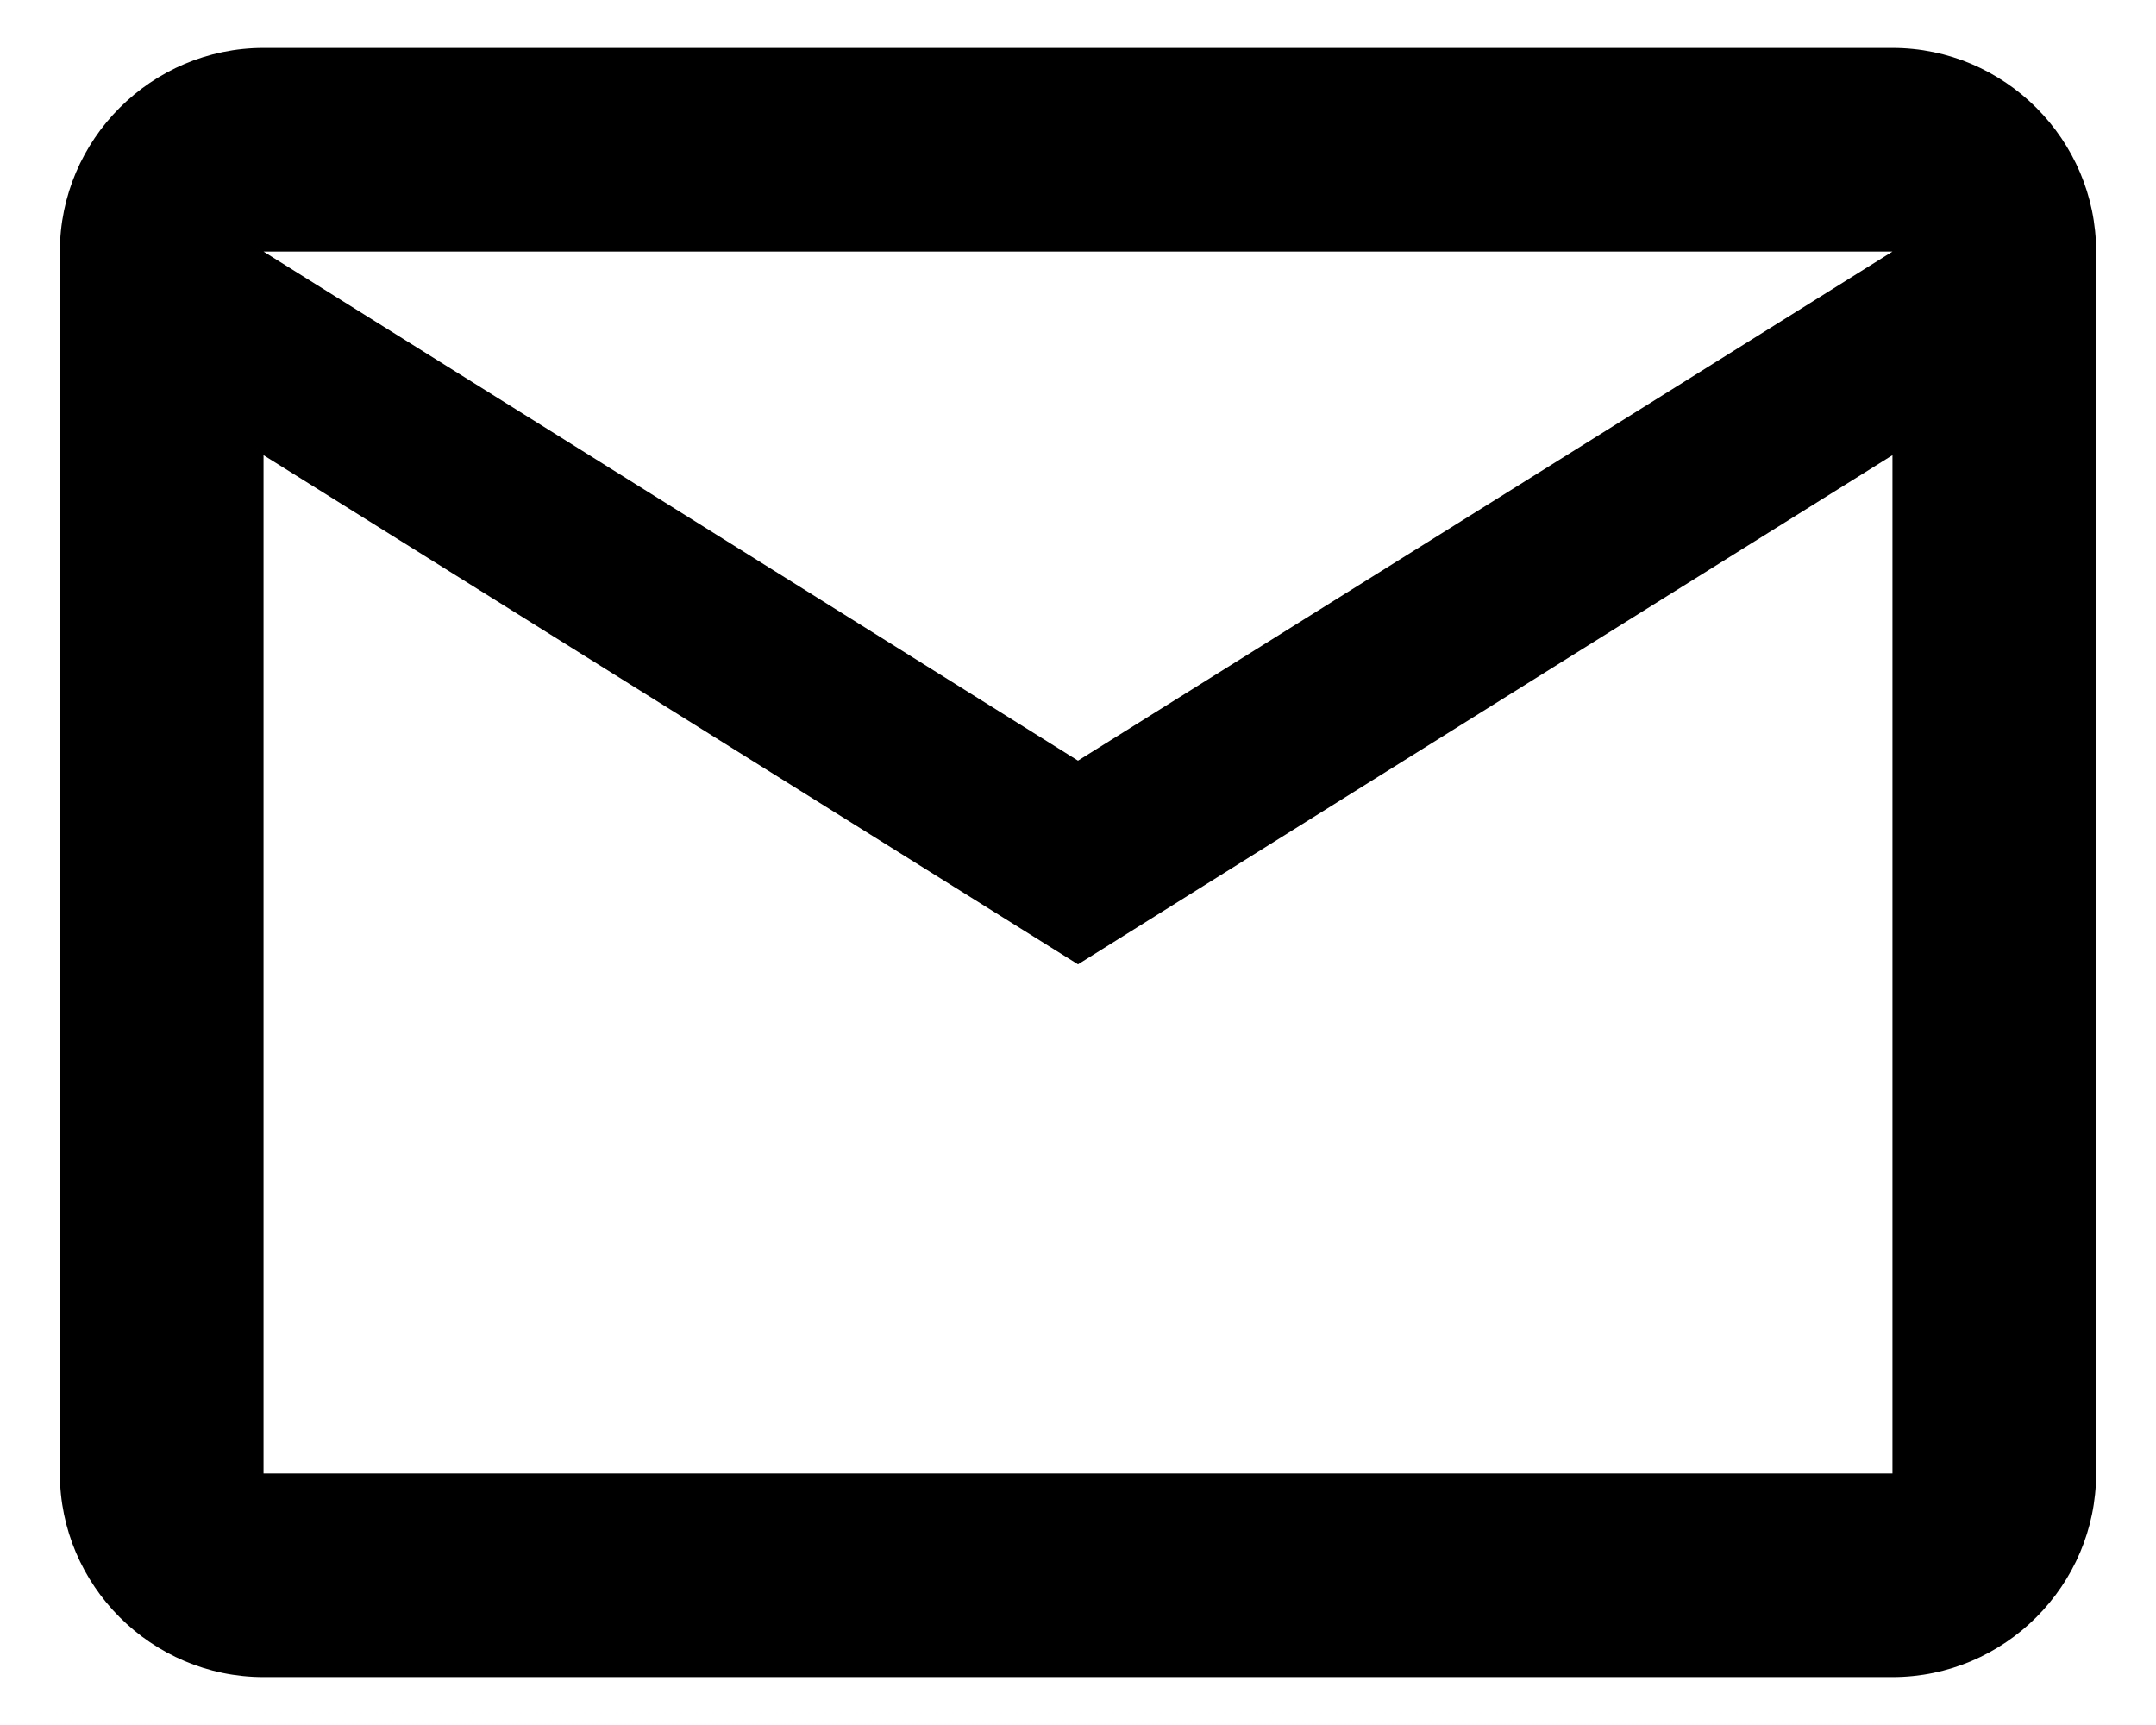 <svg width="30" height="24" viewBox="0 0 30 24" fill="none" xmlns="http://www.w3.org/2000/svg">
  <path
    d="M29.167 3.5C29.167 1.942 27.892 0.667 26.333 0.667H3.667C2.108 0.667 0.833 1.942 0.833 3.5V20.5C0.833 22.058 2.108 23.333 3.667 23.333H26.333C27.892 23.333 29.167 22.058 29.167 20.5V3.5ZM26.333 3.5L15 10.583L3.667 3.5H26.333ZM26.333 20.5H3.667V6.333L15 13.417L26.333 6.333V20.5Z"
    fill="currentColor" />
</svg>